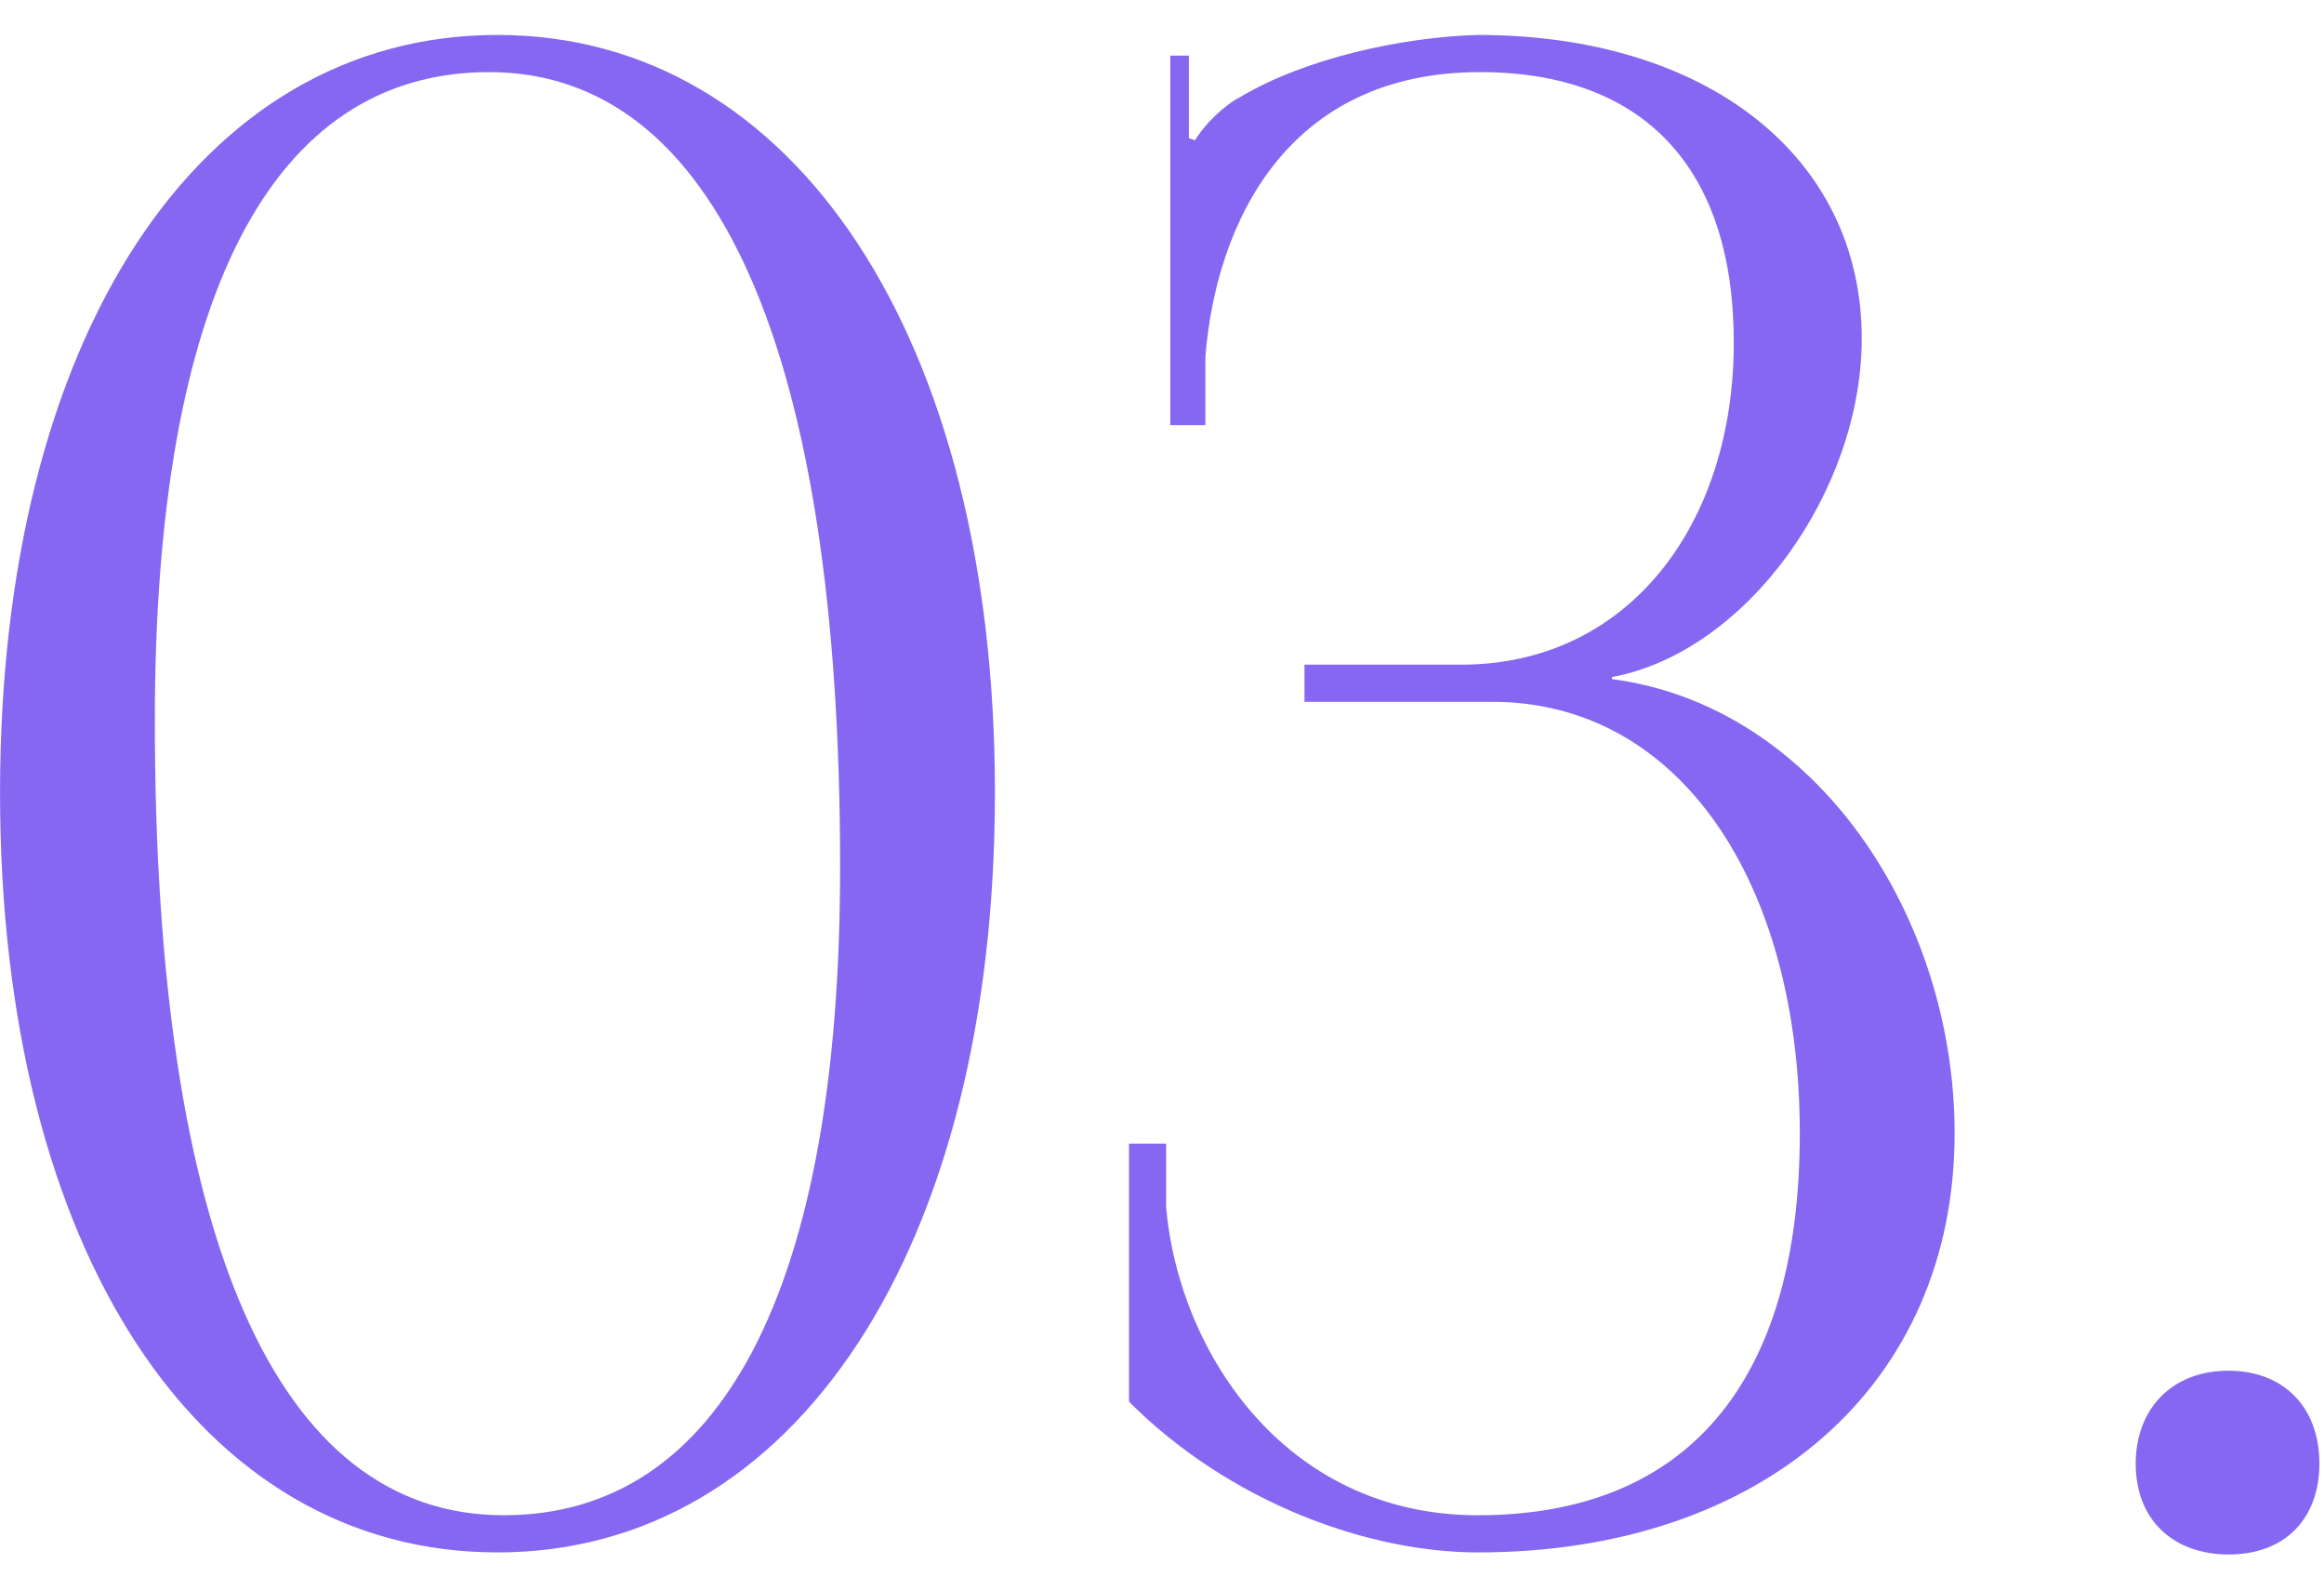 <?xml version="1.0" encoding="UTF-8"?> <svg xmlns="http://www.w3.org/2000/svg" width="56" height="38" viewBox="0 0 56 38" fill="none"> <path d="M11.789 1.737C6.517 1.737 3.731 7.208 3.731 17.354C3.731 29.838 6.666 36.503 12.137 36.503C17.359 36.503 20.244 31.081 20.244 20.886C20.244 8.452 17.259 1.737 11.789 1.737ZM11.988 0.842C19.149 0.842 23.974 8.153 23.974 19.095C23.974 30.087 19.149 37.398 11.988 37.398C4.776 37.398 0.001 30.087 0.001 19.095C0.001 8.153 4.776 0.842 11.988 0.842ZM27.205 33.767V27.55H28.1V29.092C28.399 32.524 30.935 36.503 35.611 36.503C40.634 36.503 43.369 33.319 43.369 27.302C43.369 21.284 40.485 16.907 35.959 16.907H31.433V16.012H35.213C39.241 16.012 41.778 12.629 41.778 8.253C41.778 4.025 39.589 1.737 35.66 1.737C30.985 1.737 29.294 5.418 29.045 8.601V10.242H28.2V1.339H28.648V3.329L28.797 3.379C28.996 3.03 29.493 2.533 29.891 2.334C31.482 1.389 33.82 0.892 35.611 0.842C41.131 0.842 44.861 3.776 44.861 8.153C44.861 11.834 42.076 15.713 38.843 16.31V16.36C43.767 17.006 47.099 22.079 47.099 27.302C47.099 33.369 42.474 37.398 35.611 37.398C32.974 37.398 29.642 36.204 27.205 33.767ZM53.701 33.021C54.994 33.021 55.889 33.867 55.889 35.259C55.889 36.552 55.093 37.448 53.701 37.448C52.408 37.448 51.463 36.652 51.463 35.259C51.463 33.966 52.308 33.021 53.701 33.021Z" fill="#8567F2"></path> </svg> 